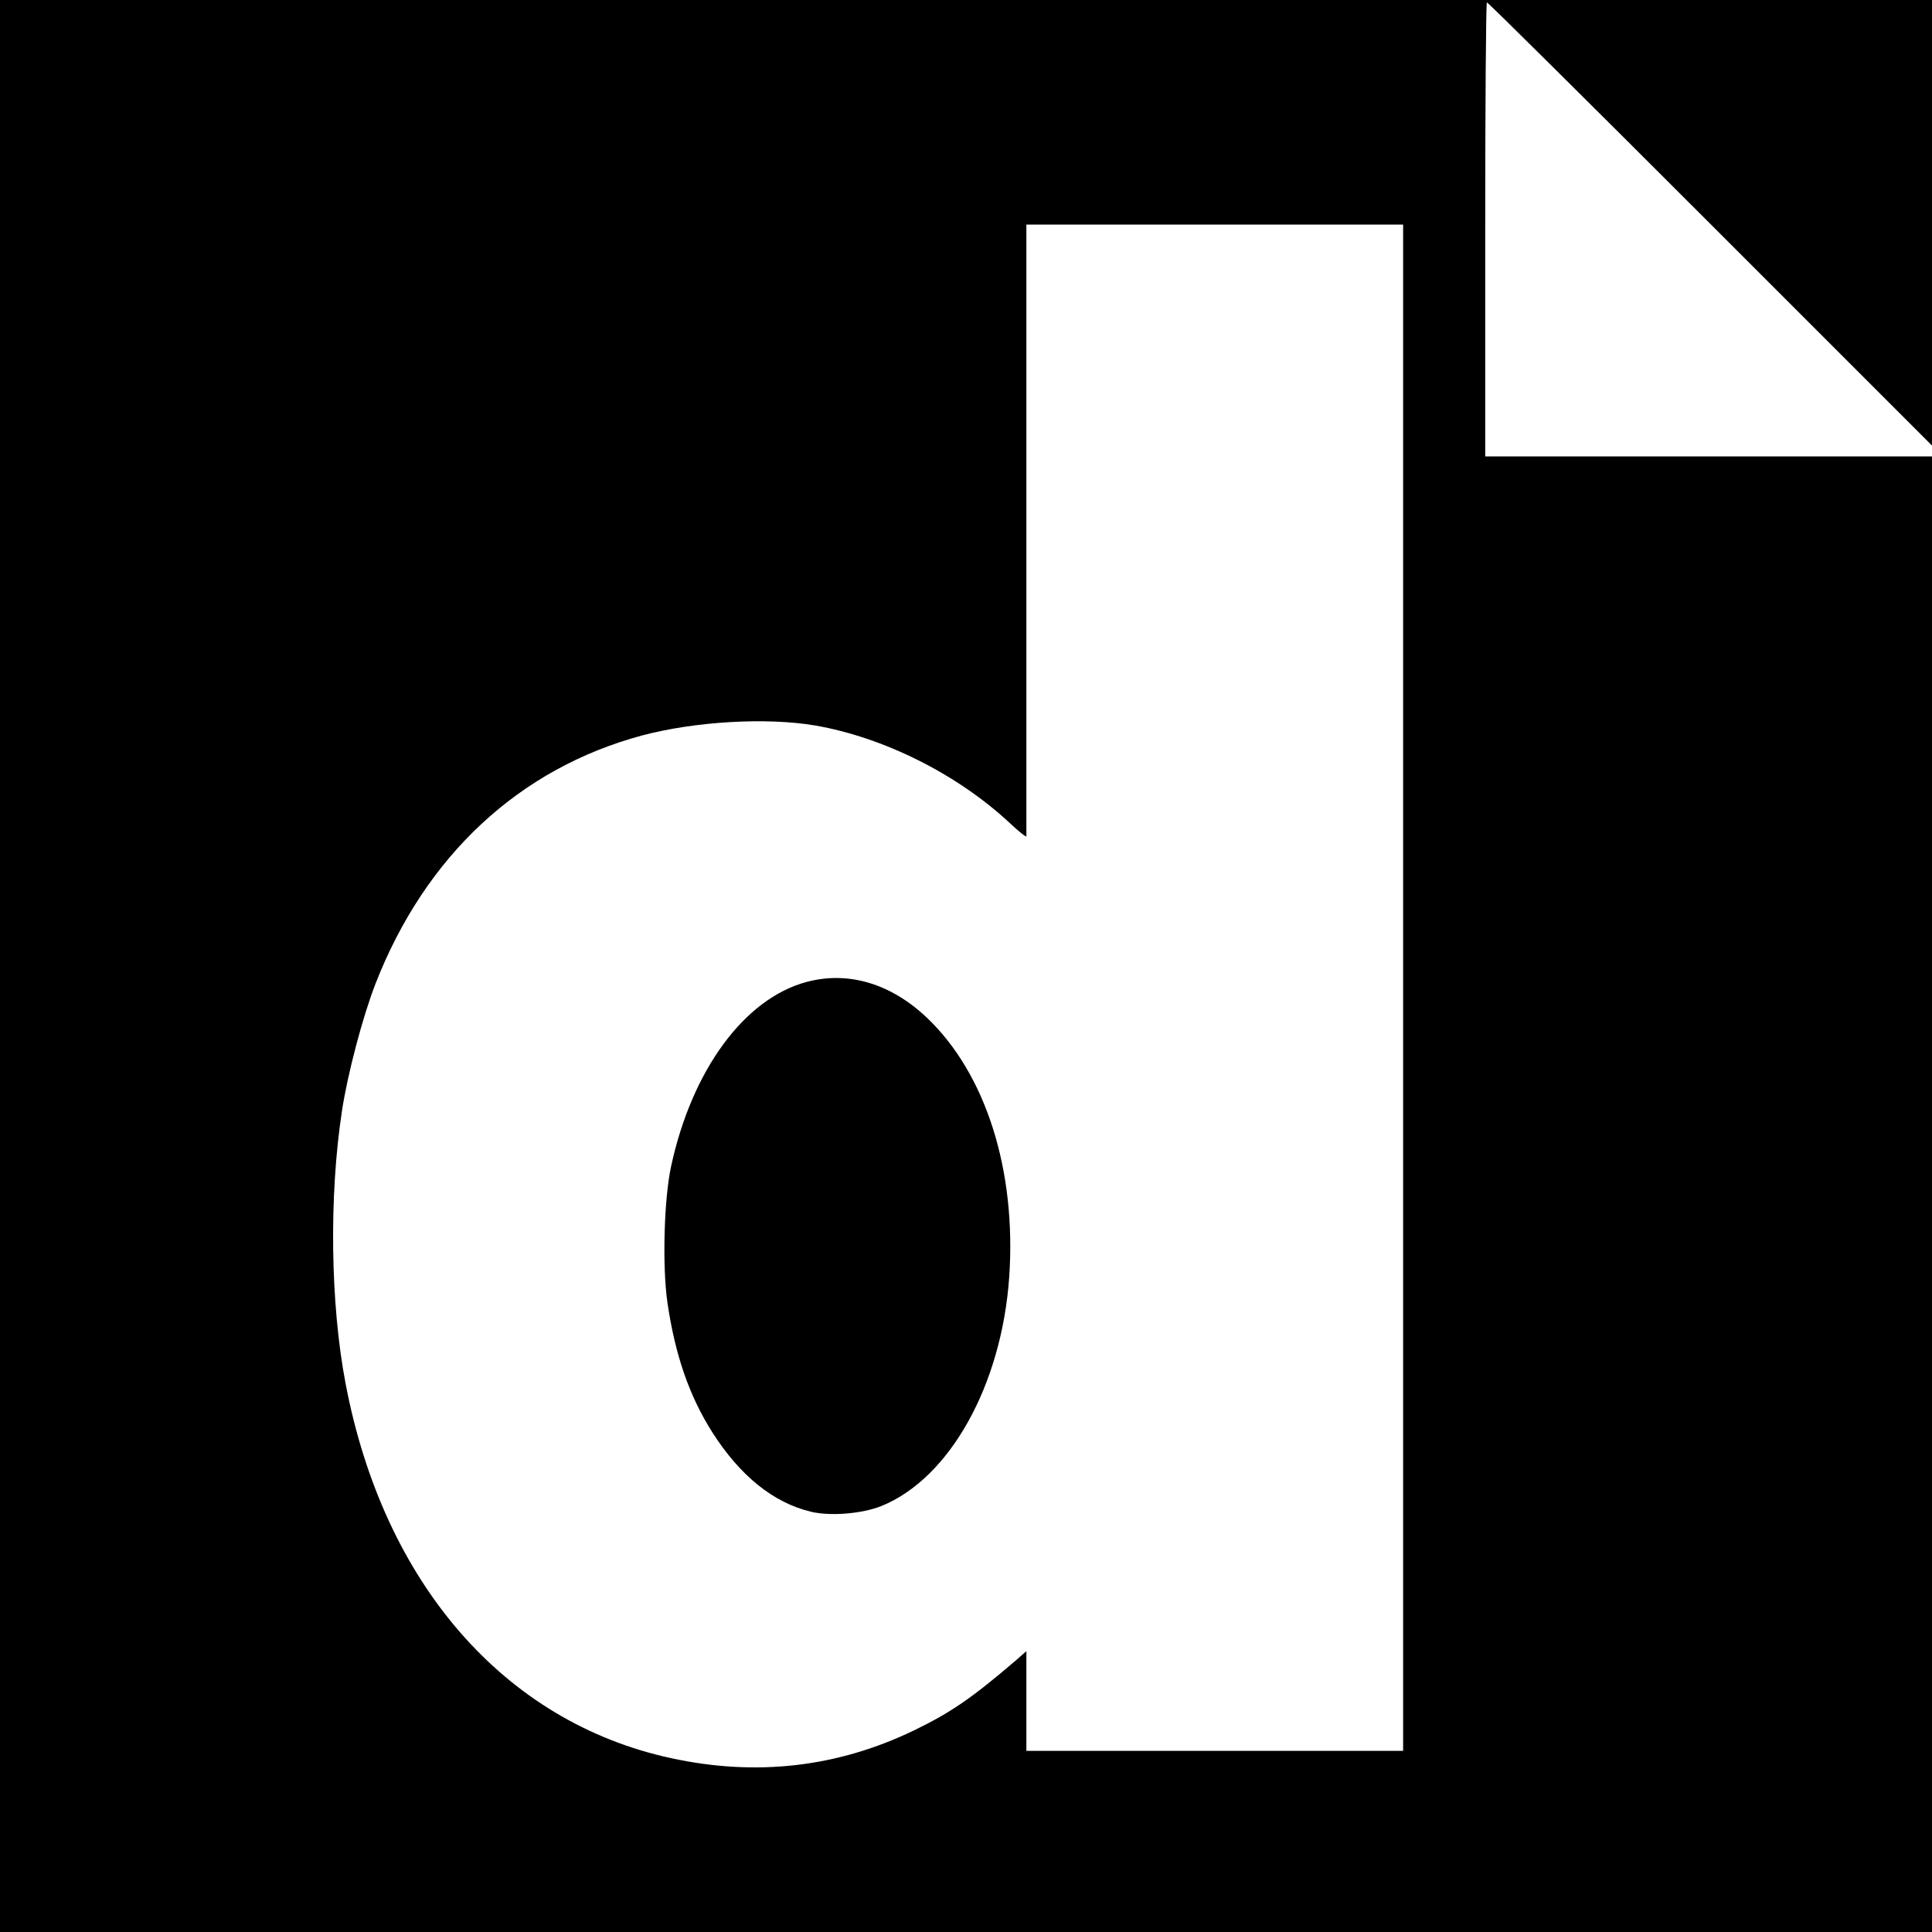 <?xml version="1.0" standalone="no"?>
<!DOCTYPE svg PUBLIC "-//W3C//DTD SVG 20010904//EN"
 "http://www.w3.org/TR/2001/REC-SVG-20010904/DTD/svg10.dtd">
<svg version="1.0" xmlns="http://www.w3.org/2000/svg"
 width="800pt" height="800pt" viewBox="0 0 800 800"
 preserveAspectRatio="xMidYMid meet">
<g transform="translate(0,800) scale(0.1,-0.1)"
fill="#000000" stroke="none">
<path d="M0 4000 l0 -4000 4000 0 4000 0 0 3055 0 3055 -925 0 -925 0 0 940
c0 517 3 940 7 940 5 0 421 -413 925 -917 l918 -918 0 923 0 922 -4000 0
-4000 0 0 -4000z m5810 -90 l0 -3160 -780 0 -780 0 0 206 0 207 -42 -37 c-183
-157 -272 -218 -423 -291 -317 -153 -653 -192 -1007 -115 -691 150 -1190 725
-1347 1551 -63 330 -69 775 -15 1129 23 152 86 391 139 527 207 530 595 891
1105 1028 220 58 513 75 715 41 283 -49 586 -200 803 -401 39 -37 72 -63 72
-58 0 4 0 576 0 1271 l0 1262 780 0 780 0 0 -3160z"/>
<path d="M3340 3934 c-258 -69 -475 -365 -561 -763 -30 -138 -37 -418 -15
-567 32 -216 90 -384 185 -534 115 -181 254 -293 410 -330 81 -19 211 -8 291
24 283 115 498 501 529 949 30 442 -97 841 -341 1073 -150 142 -326 194 -498
148z"/>
</g>
</svg>
